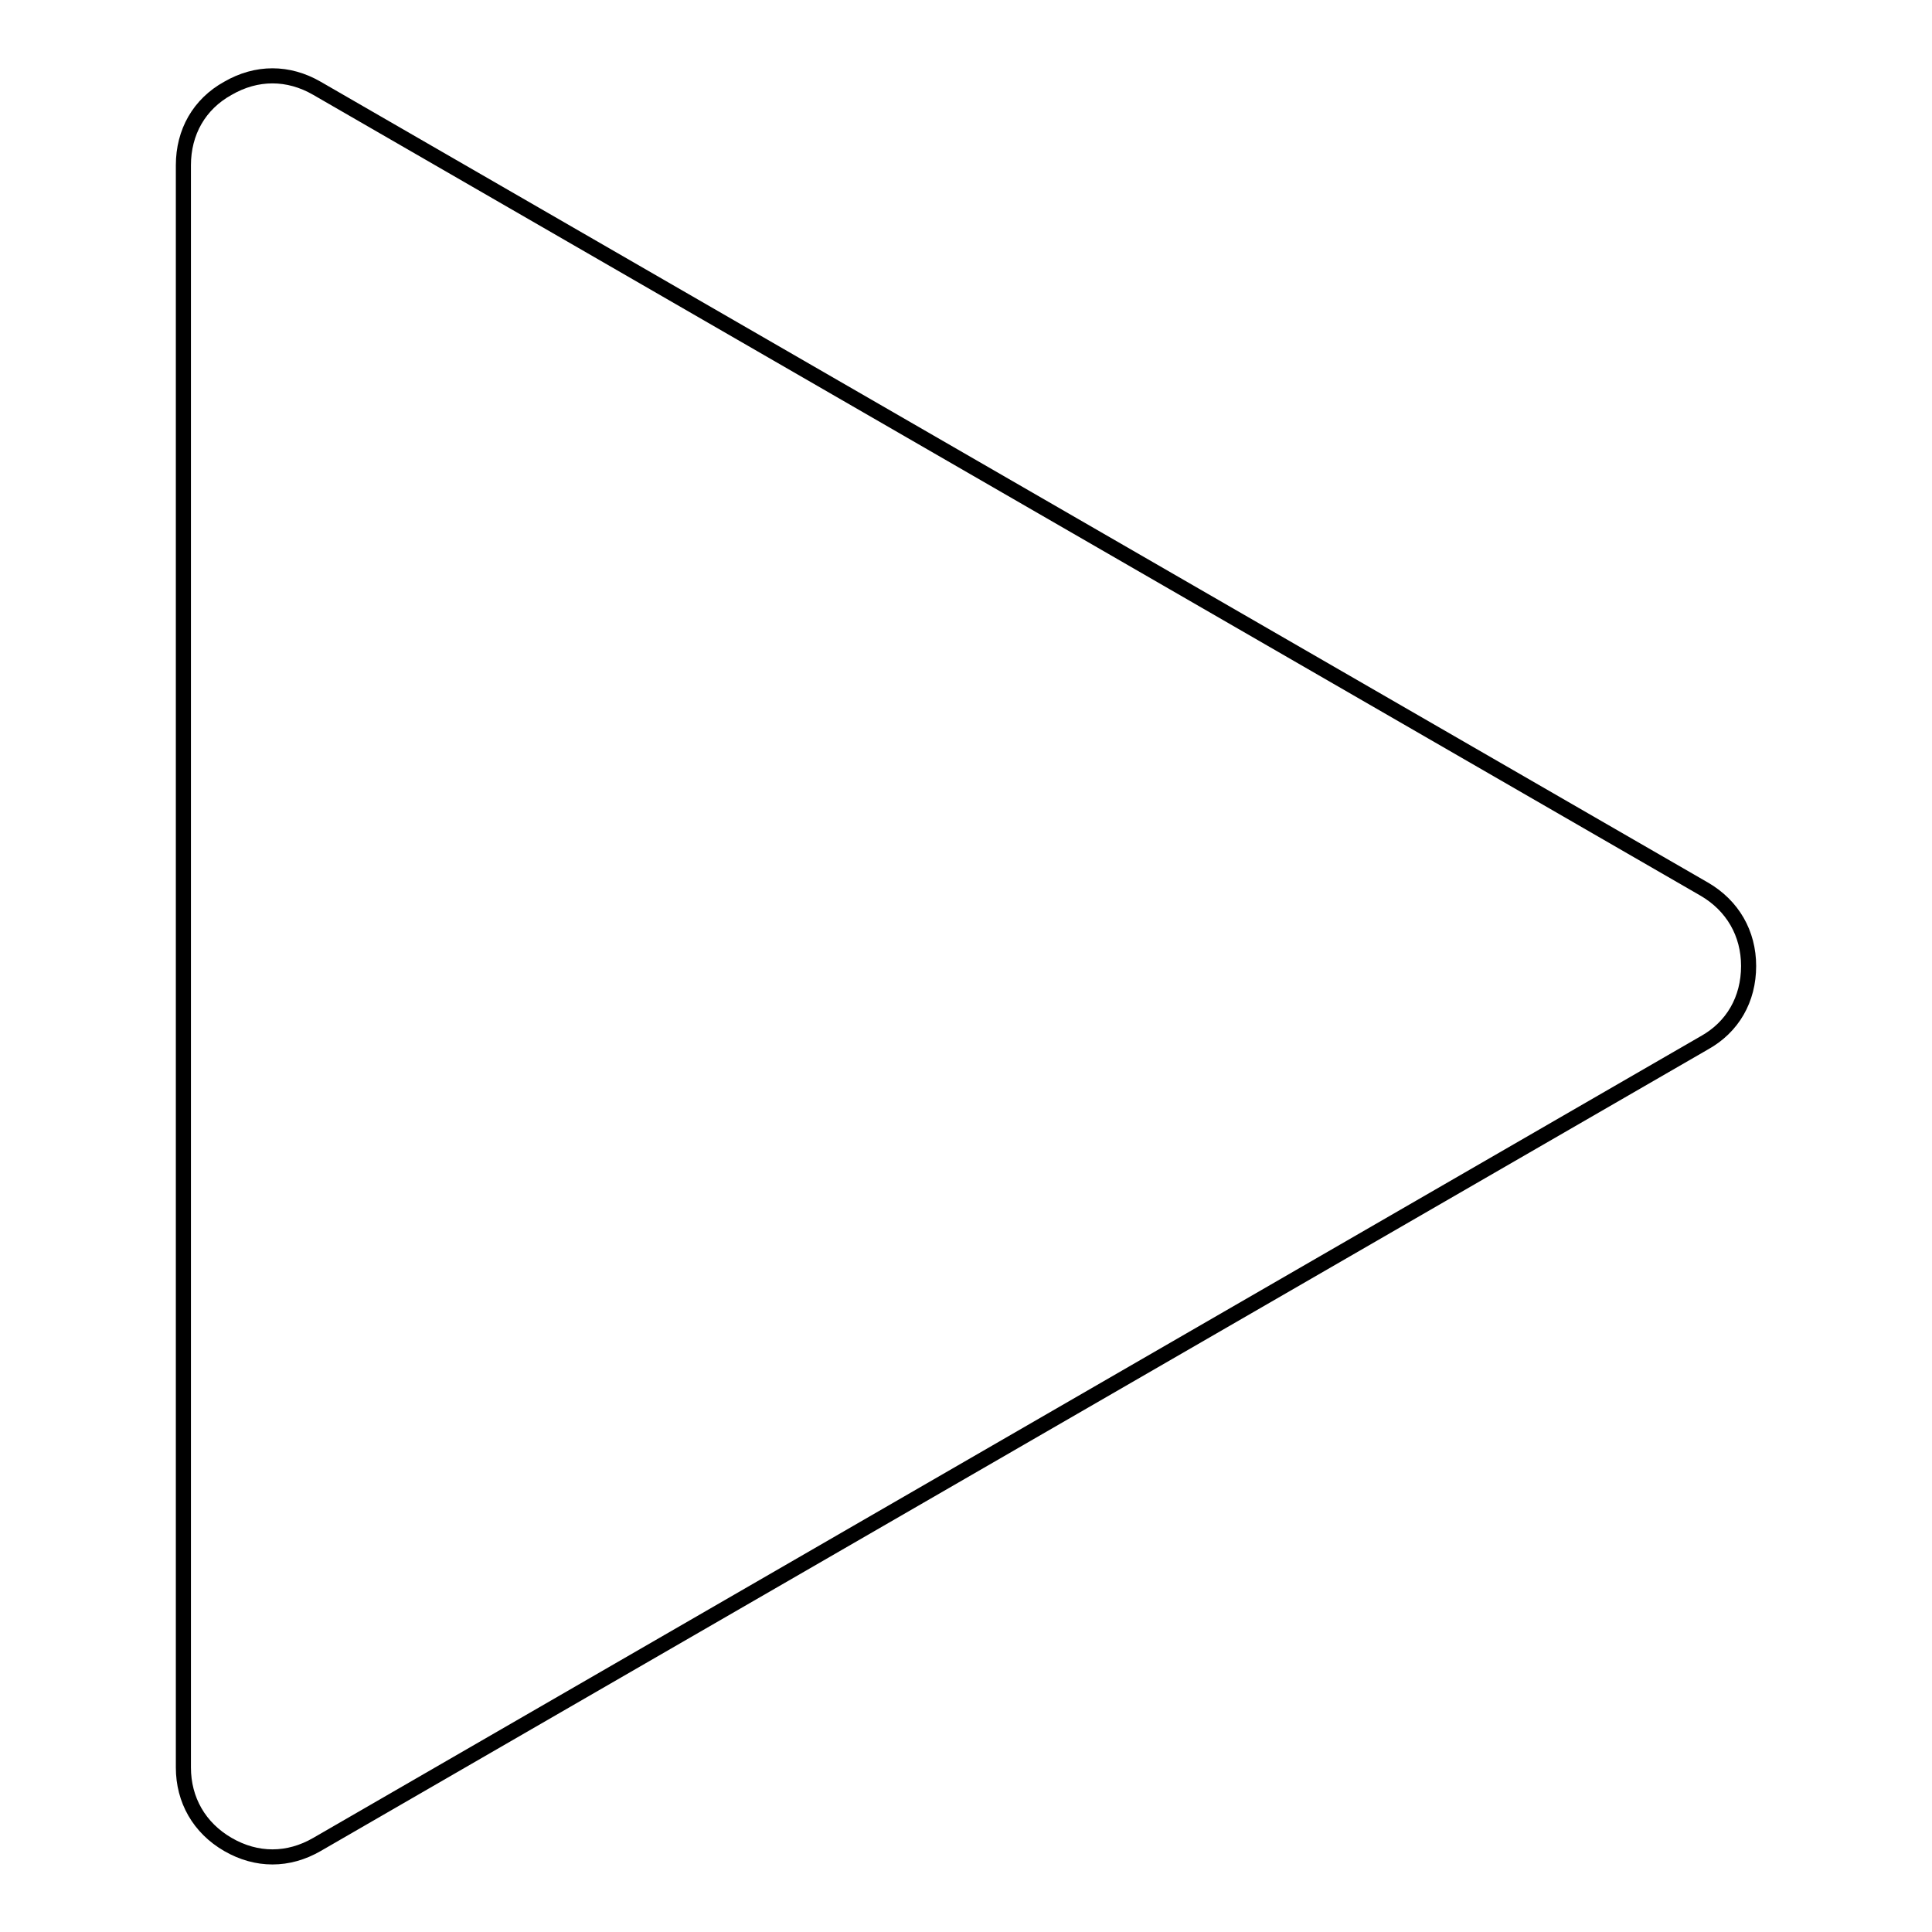 <?xml version="1.0" encoding="utf-8"?>
<!-- Svg Vector Icons : http://www.onlinewebfonts.com/icon -->
<!DOCTYPE svg PUBLIC "-//W3C//DTD SVG 1.1//EN" "http://www.w3.org/Graphics/SVG/1.1/DTD/svg11.dtd">
<svg version="1.1" xmlns="http://www.w3.org/2000/svg" xmlns:xlink="http://www.w3.org/1999/xlink" x="0px" y="0px" viewBox="0 0 256 256" enable-background="new 0 0 256 256" xml:space="preserve">
<g><g><path stroke-width="2" fill-opacity="0" stroke="#000000"  d="M225.8,117.8c3.8,2.2,5.9,5.9,5.9,10.2c0,4.4-2.1,8.1-5.9,10.2L42,244.4c-3.8,2.2-8,2.2-11.8,0c-3.8-2.2-5.9-5.9-5.9-10.2V21.9c0-4.4,2.1-8.1,5.9-10.2c3.8-2.2,8-2.2,11.8,0L225.8,117.8z"/></g></g>
</svg>